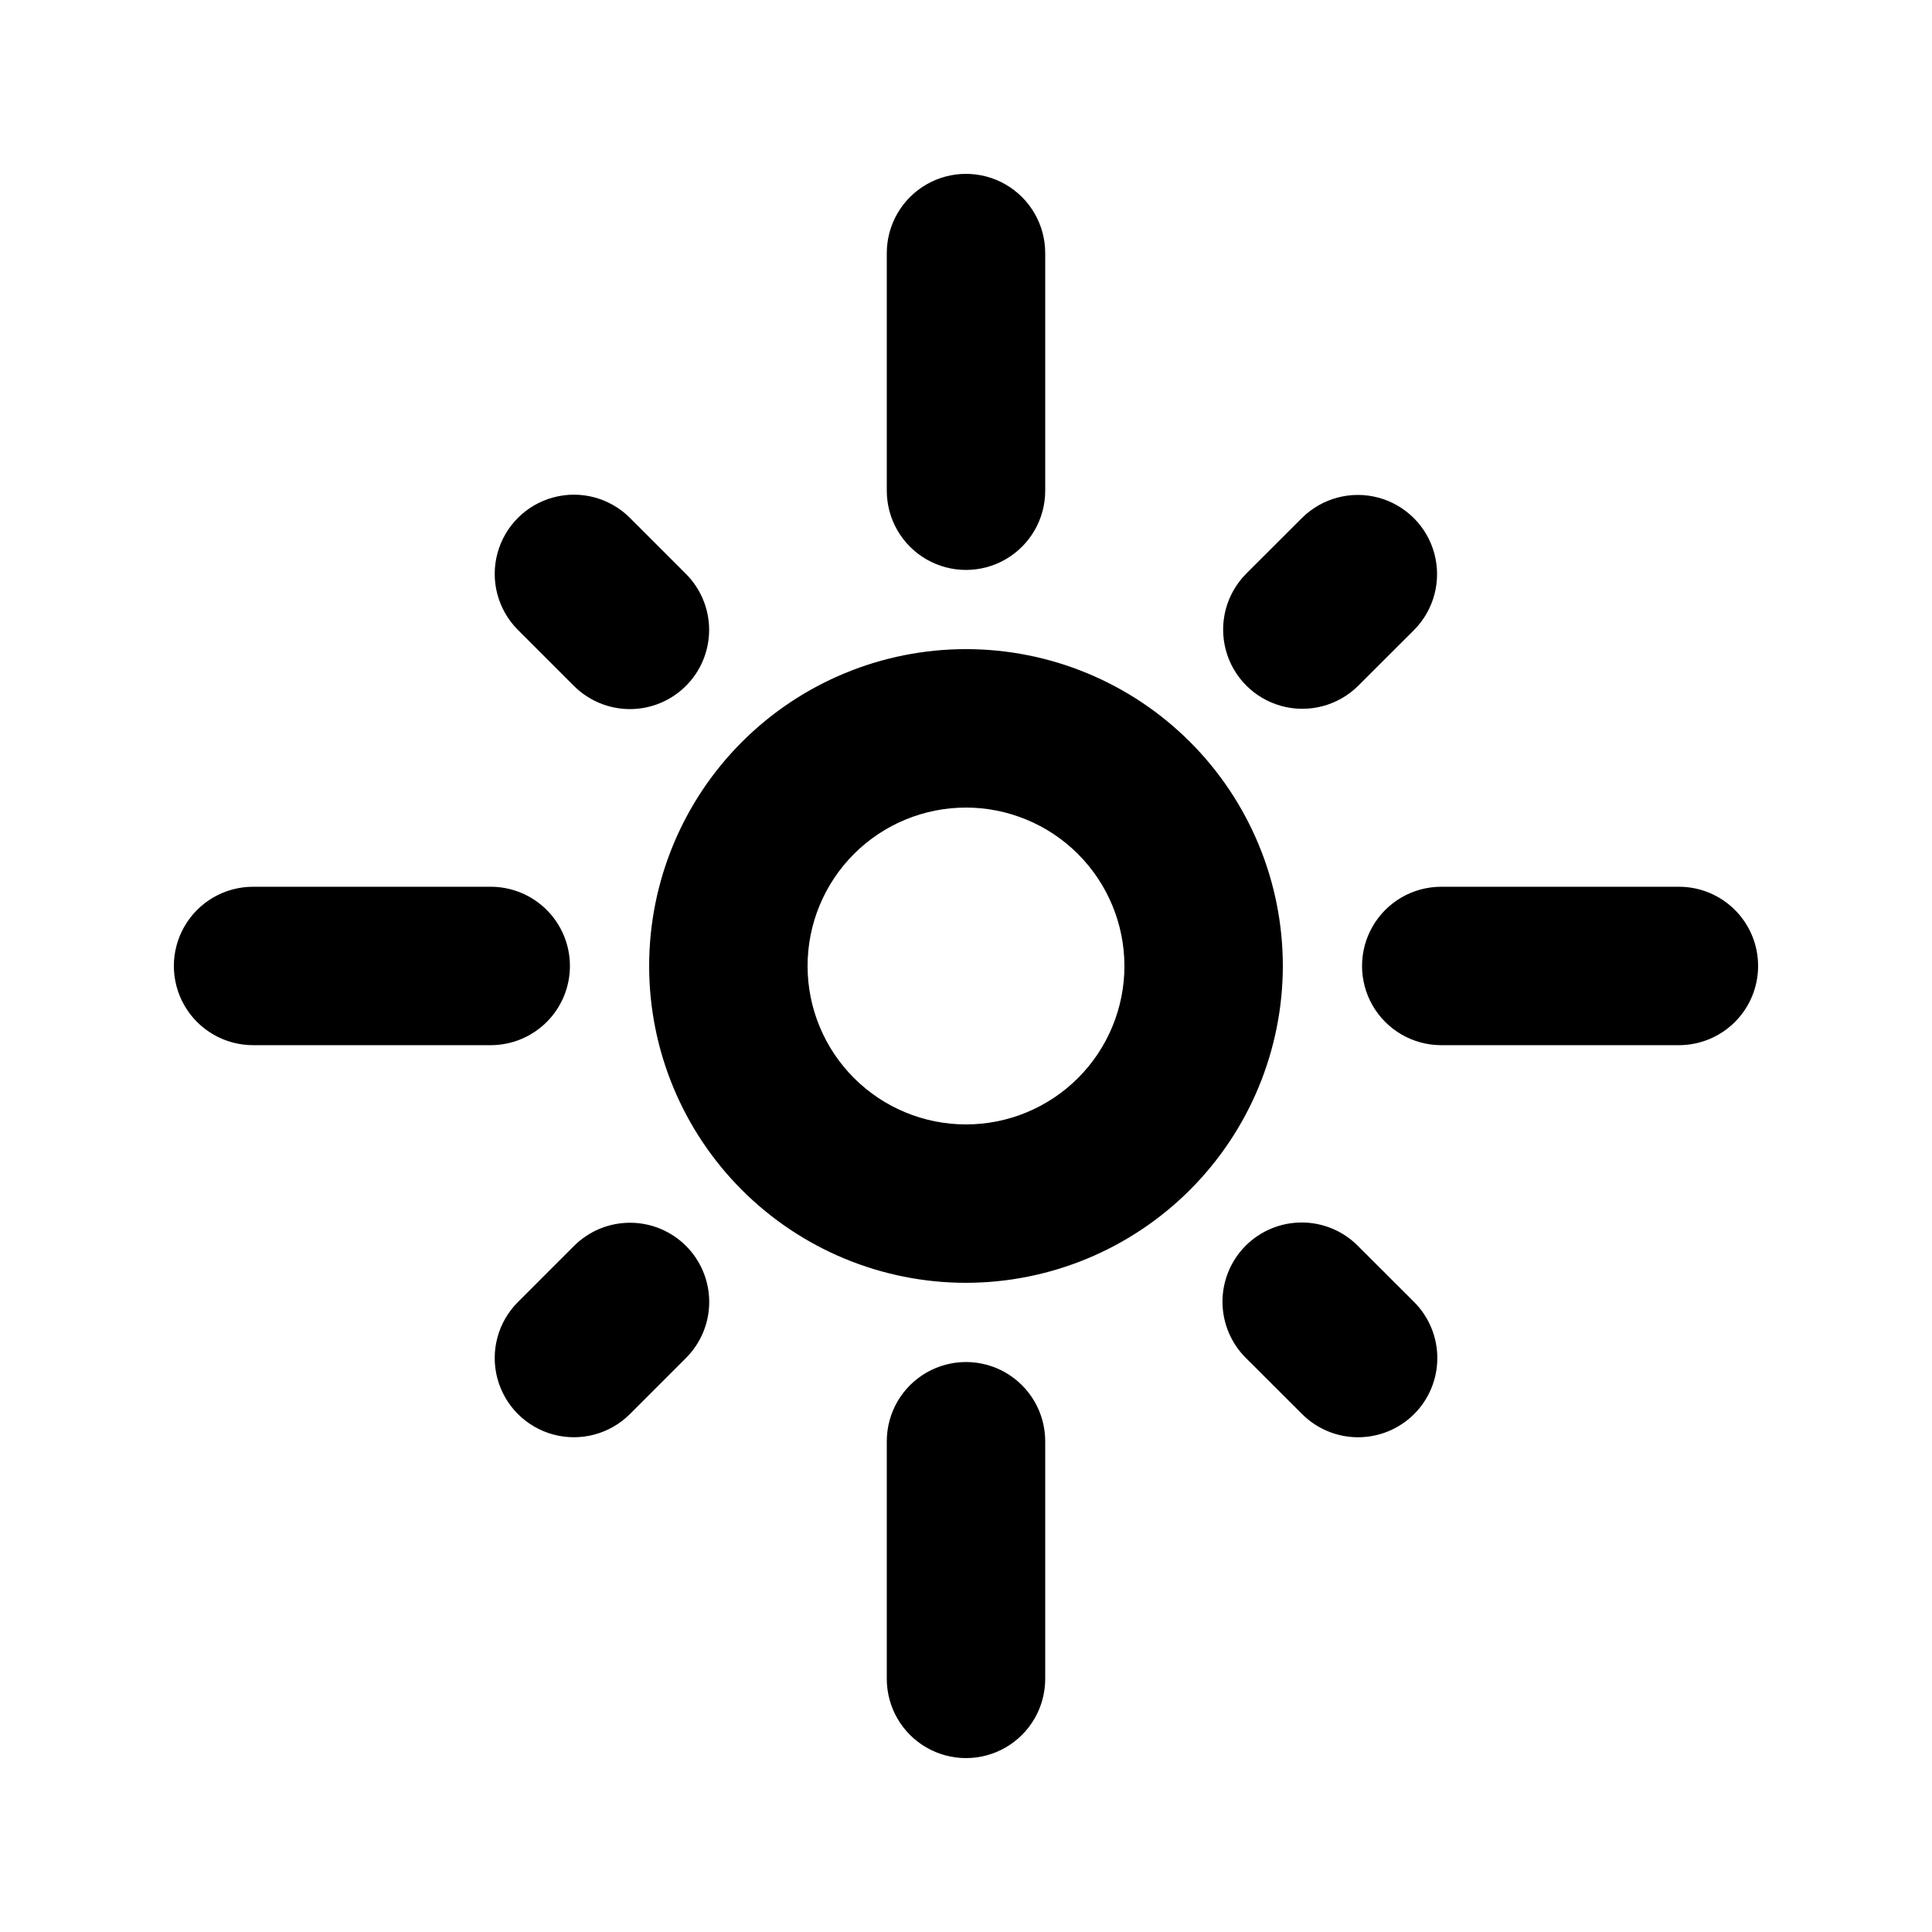 <?xml version="1.0" encoding="UTF-8"?>
<!-- Uploaded to: ICON Repo, www.iconrepo.com, Generator: ICON Repo Mixer Tools -->
<svg fill="#000000" width="800px" height="800px" version="1.1" viewBox="144 144 512 512" xmlns="http://www.w3.org/2000/svg">
 <path d="m400 483.96c-22.27 0-43.629-8.844-59.375-24.594-15.75-15.746-24.594-37.102-24.594-59.371s8.844-43.629 24.594-59.375c15.746-15.75 37.105-24.594 59.375-24.594s43.625 8.844 59.371 24.594c15.75 15.746 24.594 37.105 24.594 59.375-0.023 22.262-8.879 43.602-24.621 59.344s-37.082 24.598-59.344 24.621zm0-125.95v0.004c-11.137 0-21.816 4.422-29.688 12.297-7.875 7.871-12.297 18.551-12.297 29.688 0 11.133 4.422 21.812 12.297 29.688 7.871 7.871 18.551 12.297 29.688 12.297 11.133 0 21.812-4.426 29.688-12.297 7.871-7.875 12.297-18.555 12.297-29.688-0.012-11.133-4.441-21.805-12.312-29.676-7.871-7.871-18.543-12.297-29.672-12.309zm20.992-83.969v-62.973c0-7.5-4.004-14.43-10.496-18.18-6.496-3.75-14.5-3.75-20.992 0-6.496 3.75-10.496 10.68-10.496 18.18v62.977c0 7.5 4 14.43 10.496 18.18 6.492 3.75 14.496 3.75 20.992 0 6.492-3.75 10.496-10.68 10.496-18.18zm0 314.88v-62.977c0-7.5-4.004-14.43-10.496-18.18-6.496-3.75-14.5-3.75-20.992 0-6.496 3.75-10.496 10.68-10.496 18.18v62.977c0 7.5 4 14.43 10.496 18.18 6.492 3.75 14.496 3.75 20.992 0 6.492-3.75 10.496-10.68 10.496-18.18zm97.785-70.191c3.93-3.941 6.133-9.281 6.129-14.848-0.004-5.562-2.215-10.902-6.152-14.836l-14.863-14.84c-3.93-3.977-9.281-6.219-14.871-6.231-5.59-0.016-10.953 2.199-14.906 6.152-3.949 3.957-6.164 9.32-6.144 14.91 0.02 5.59 2.262 10.941 6.238 14.871l14.863 14.84c3.941 3.938 9.285 6.144 14.855 6.141 5.57-0.004 10.91-2.219 14.848-6.16zm-193-192.96c3.938-3.934 6.152-9.273 6.152-14.84 0-5.57-2.215-10.906-6.152-14.844l-14.84-14.84c-5.305-5.305-13.031-7.375-20.273-5.434-7.246 1.941-12.902 7.598-14.844 14.84-1.941 7.246 0.129 14.973 5.43 20.277l14.84 14.84h0.004c3.934 3.938 9.273 6.148 14.84 6.148 5.57 0 10.906-2.211 14.844-6.148zm-14.84 192.97 14.84-14.84v-0.004c3.949-3.934 6.168-9.273 6.176-14.848 0.004-5.574-2.207-10.922-6.148-14.859-3.941-3.941-9.289-6.156-14.859-6.148-5.574 0.004-10.918 2.227-14.852 6.172l-14.84 14.84v0.004c-5.305 5.301-7.375 13.031-5.434 20.273 1.941 7.242 7.598 12.902 14.84 14.84 7.246 1.941 14.973-0.129 20.277-5.43zm192.96-192.96 14.863-14.84v-0.004c5.262-5.309 7.301-13.02 5.356-20.238-1.945-7.219-7.582-12.859-14.801-14.809-7.215-1.949-14.926 0.086-20.242 5.344l-14.863 14.84 0.004 0.004c-5.258 5.312-7.293 13.016-5.348 20.23 1.945 7.219 7.578 12.855 14.793 14.805 7.215 1.949 14.922-0.082 20.238-5.332zm106.02 74.211c0.004-5.57-2.207-10.91-6.144-14.848s-9.277-6.148-14.848-6.144h-62.977c-7.5 0-14.43 4-18.18 10.496-3.75 6.492-3.75 14.496 0 20.992 3.75 6.492 10.68 10.496 18.18 10.496h62.977c5.57 0 10.91-2.211 14.848-6.148s6.148-9.277 6.144-14.844zm-314.88 0c0-5.57-2.211-10.91-6.148-14.844-3.938-3.938-9.277-6.148-14.844-6.148h-62.977c-7.5 0-14.43 4-18.18 10.496-3.75 6.492-3.75 14.496 0 20.992 3.75 6.492 10.68 10.496 18.18 10.496h62.977c5.566 0 10.906-2.215 14.844-6.148 3.938-3.938 6.148-9.277 6.148-14.844z"/>
</svg>